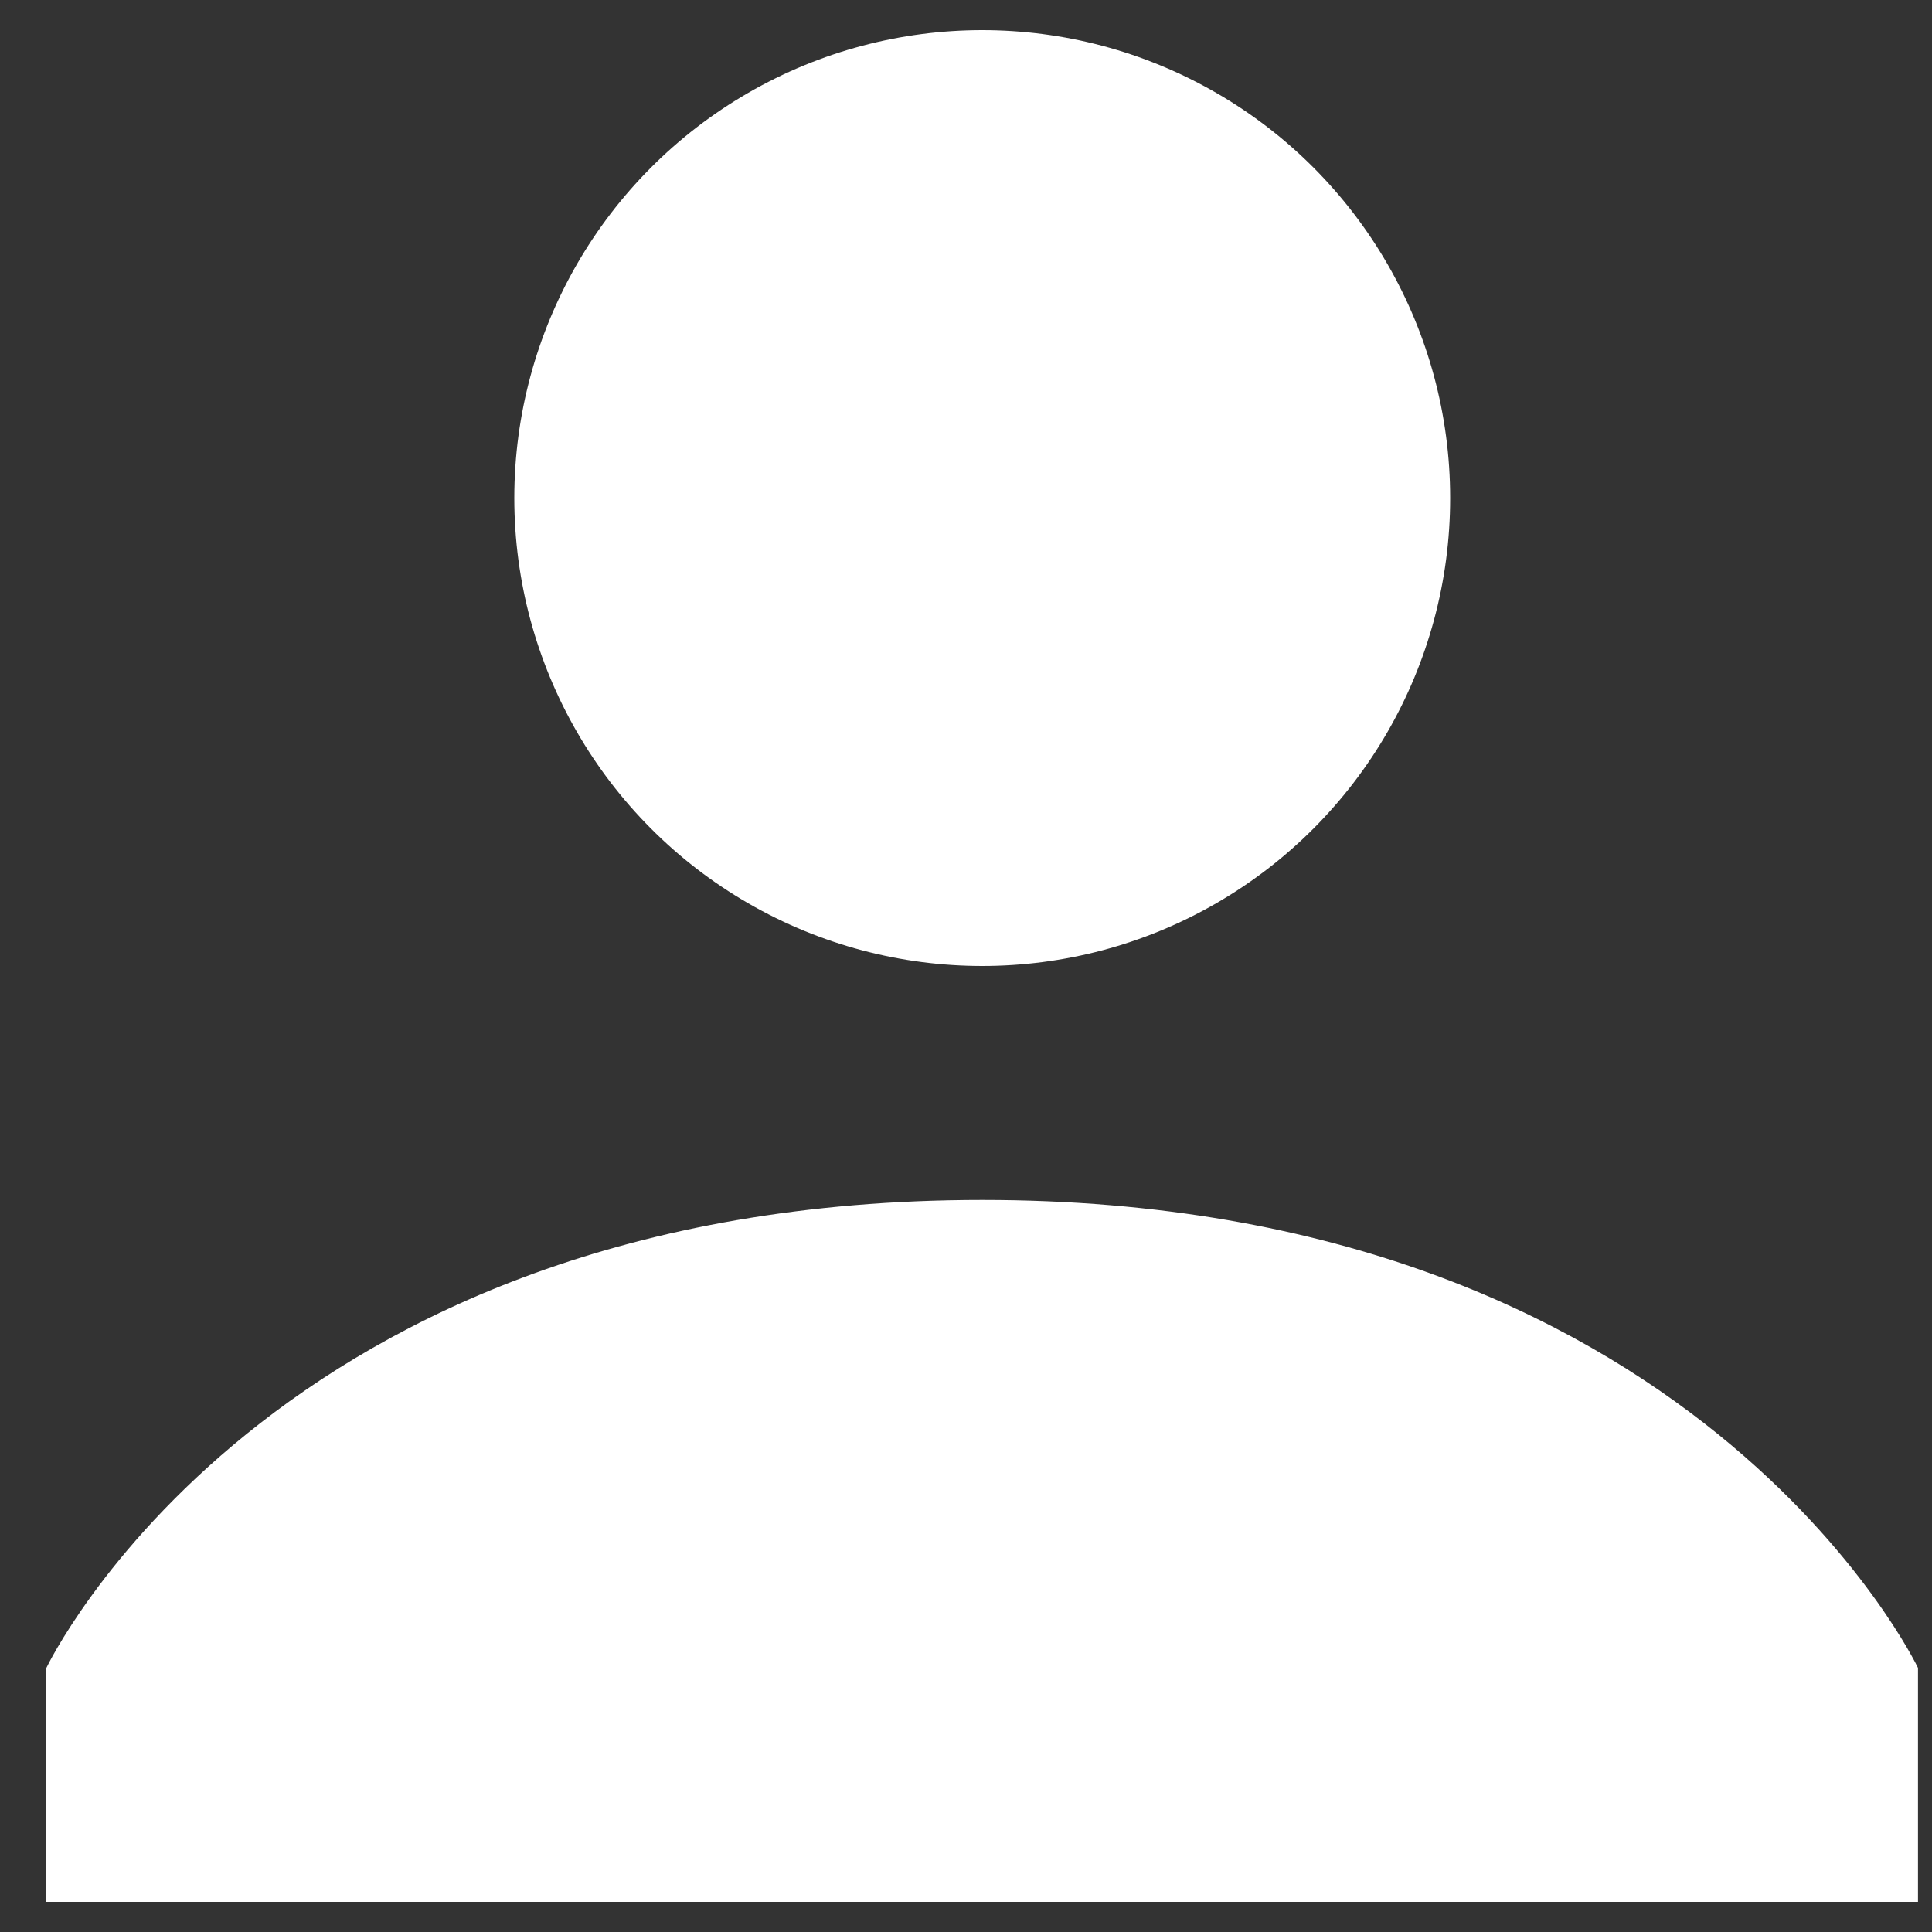 <svg xmlns="http://www.w3.org/2000/svg" width="20" height="20" viewBox="0 0 20 20"><rect x="0" y="0" width="20" height="20" fill="#333333" stroke="none"/><circle fill="#FFF" cx="10.168" cy="5.156" r="4.844"/><path fill="#FFF" d="M10.168 12.422C2.78 12.422.48 17.266.48 17.266v2.422h19.375v-2.422s-2.3-4.844-9.687-4.844z"/></svg>
